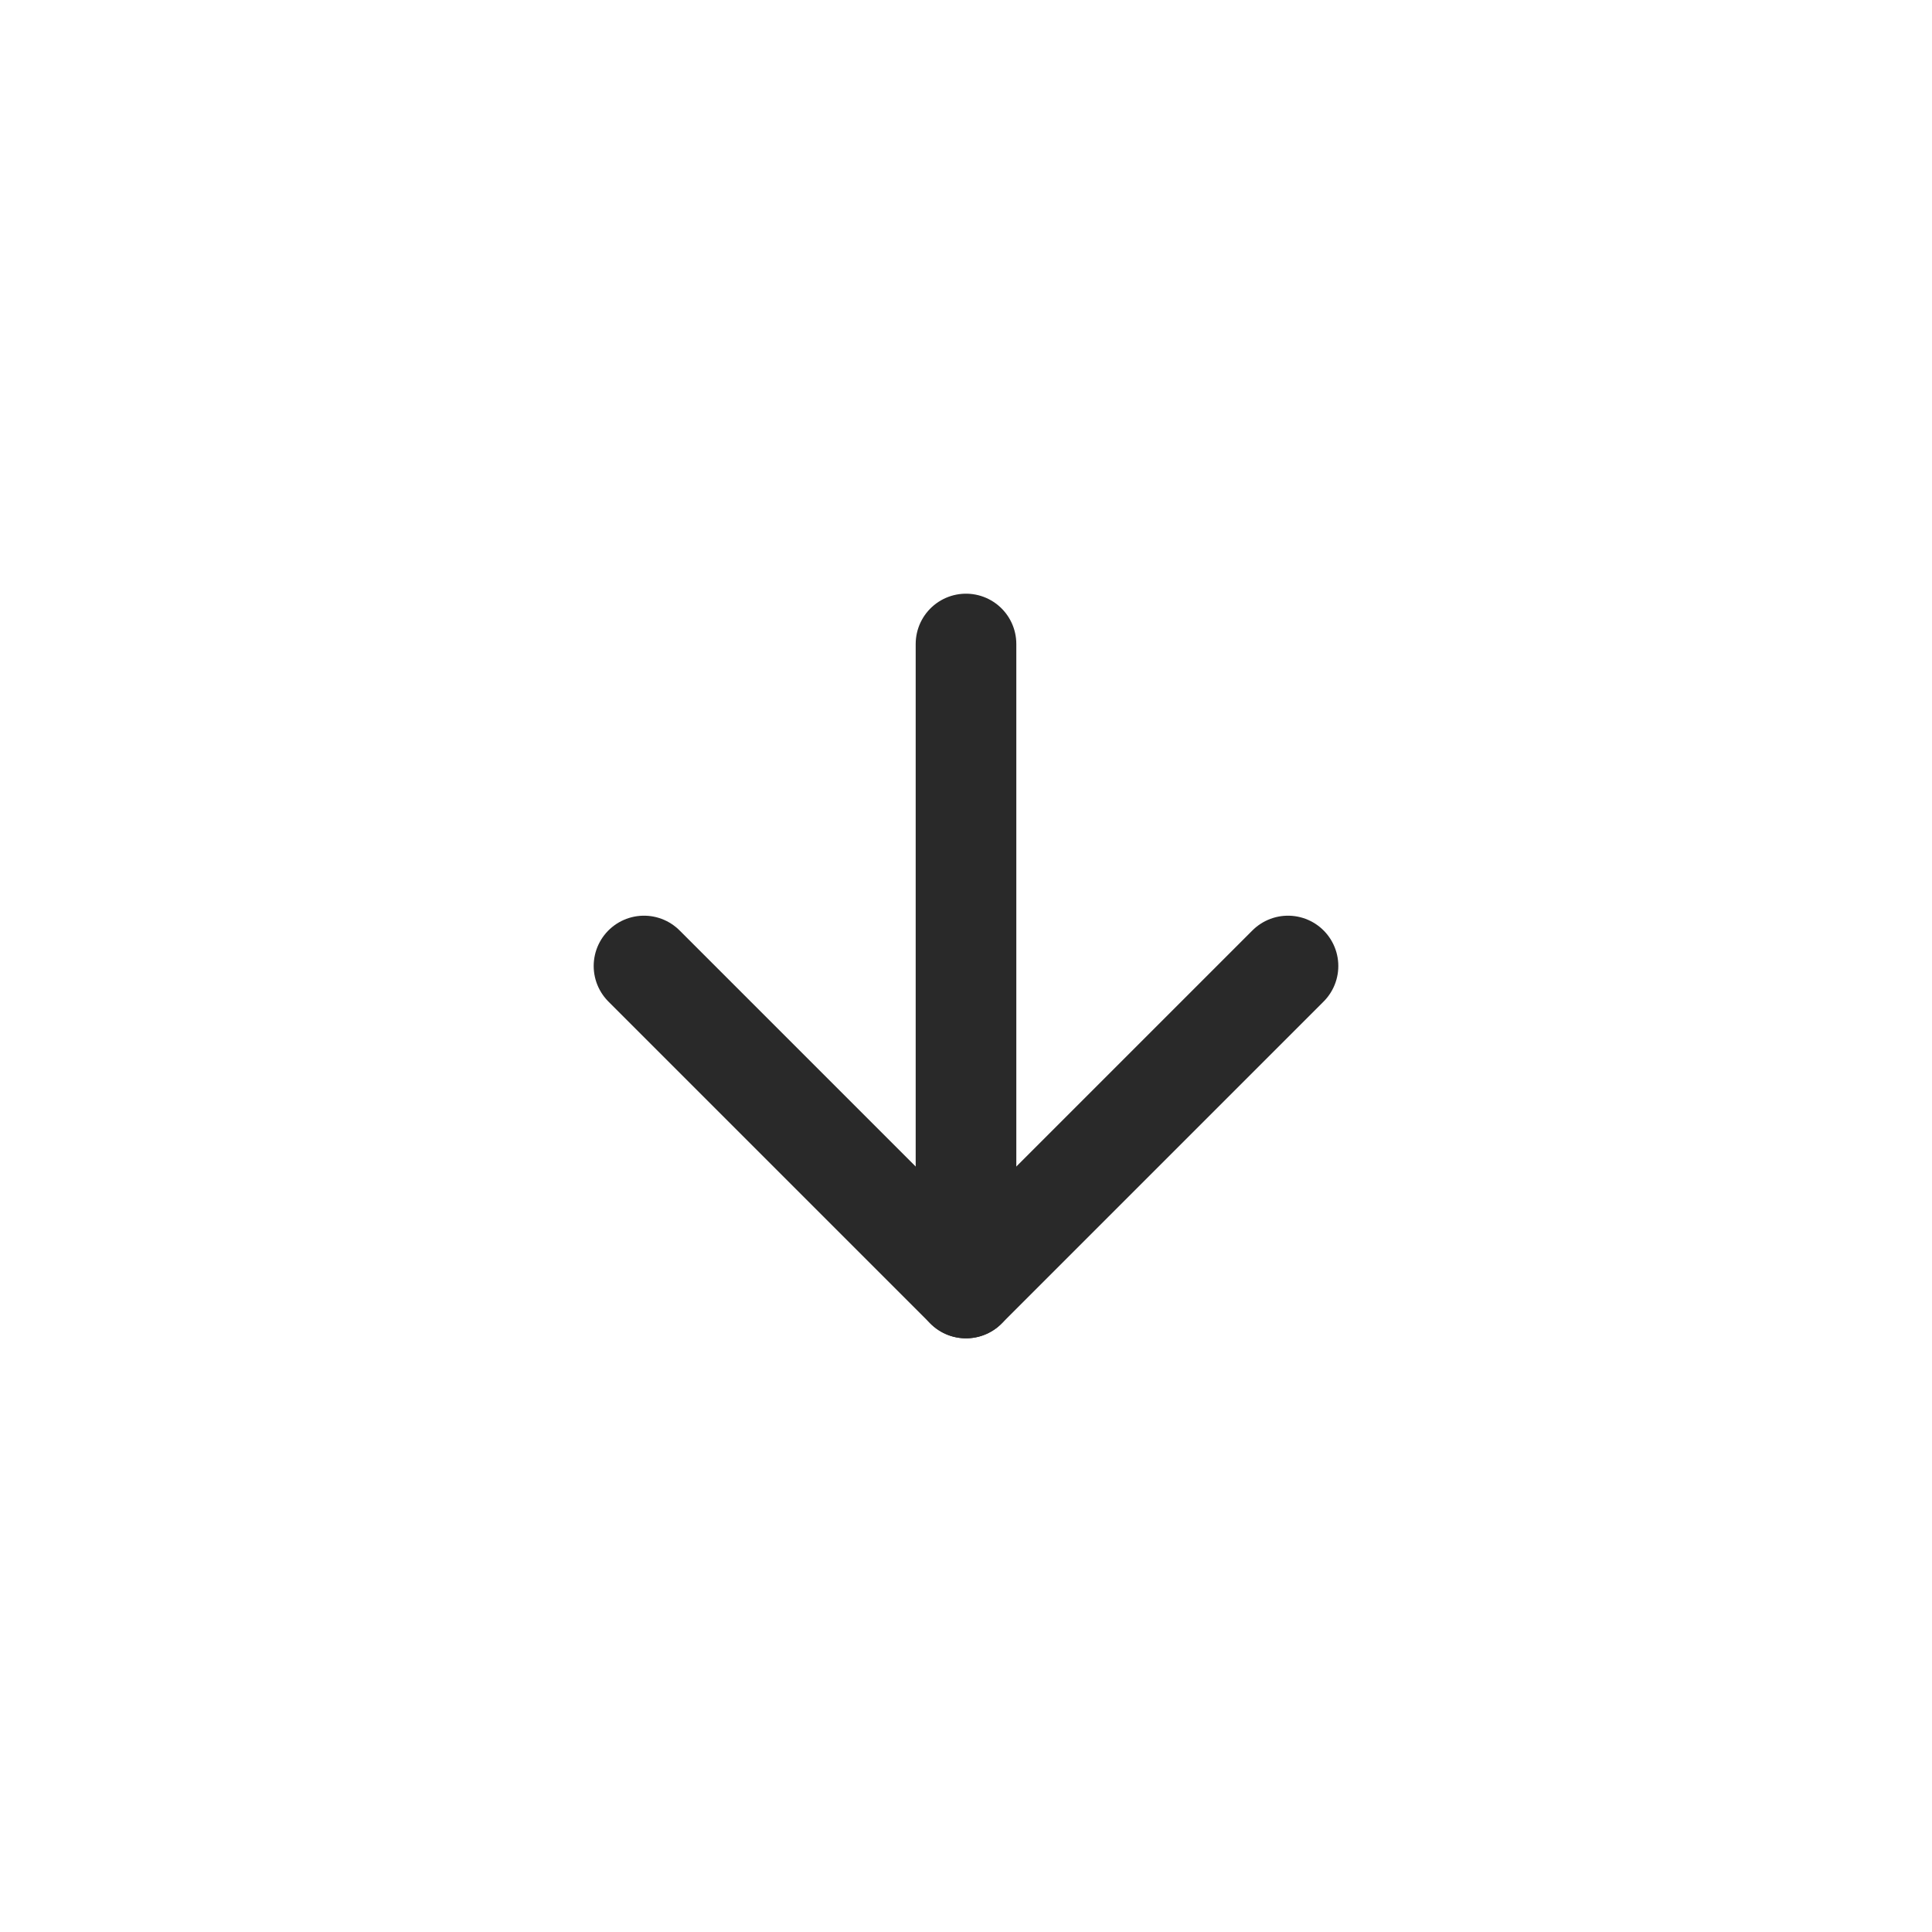<svg width="24" height="24" viewBox="0 0 24 24" fill="none" xmlns="http://www.w3.org/2000/svg">
<g clip-path="url(#clip0_245_110)">
<path d="M8 12L12 16L16 12" stroke="#292929" stroke-width="1.25" stroke-linecap="round" stroke-linejoin="round"/>
<path d="M12 8V16" stroke="#292929" stroke-width="1.25" stroke-linecap="round" stroke-linejoin="round"/>
</g>
<defs>
<clipPath id="clip0_245_110">
<rect width="24" height="24" rx="4" fill="white"/>
</clipPath>
</defs>
</svg>
